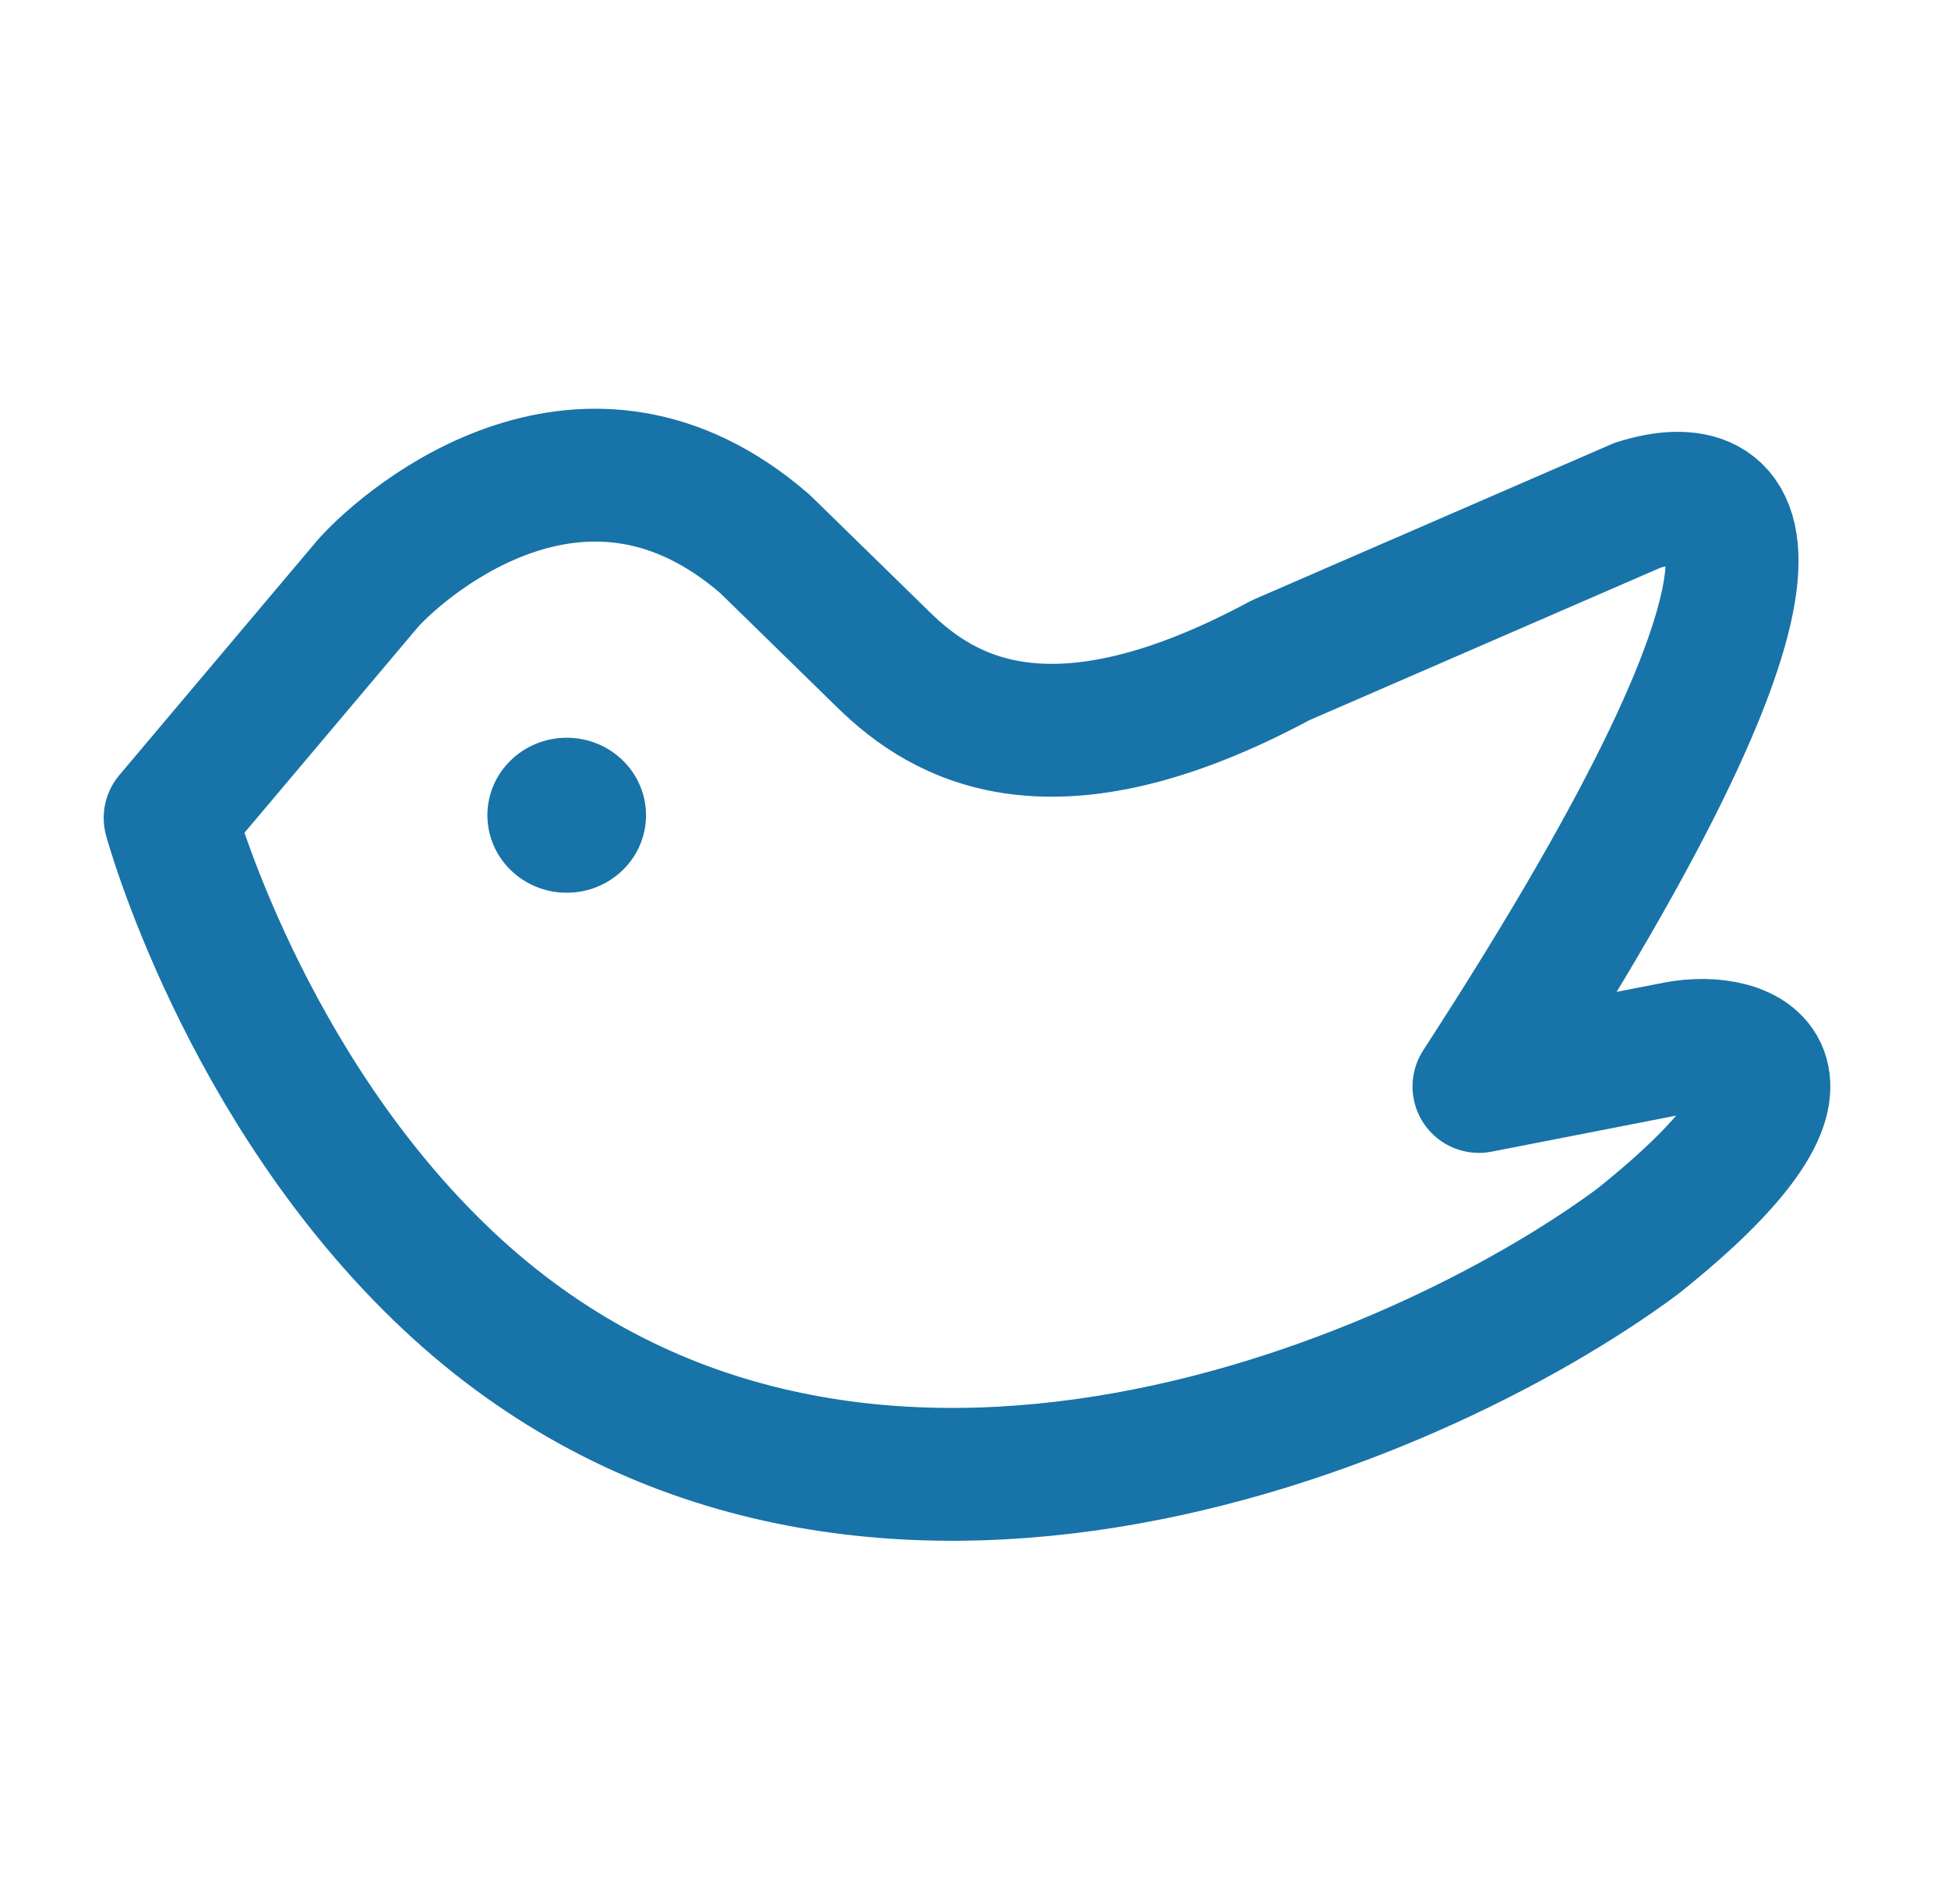 <svg width="44" height="43" viewBox="0 0 44 43" fill="none" xmlns="http://www.w3.org/2000/svg">
<path d="M8.322 13.16L3.842 18.471C3.842 18.471 5.5 24.566 10.113 28.91C18.973 37.251 31.913 31.8 36.988 28.035C41.787 24.211 39.422 23.369 37.884 23.66L33.405 24.535C41.526 12.022 39.295 10.685 36.988 11.41L28.926 14.91C23.758 17.69 21.311 16.223 19.967 14.91L17.28 12.285C13.249 8.785 9.244 12.145 8.322 13.16Z" stroke="#1873A8" stroke-width="3" stroke-linecap="round" stroke-linejoin="round"/>
<path d="M12.801 20.16C13.79 20.16 14.592 19.377 14.592 18.41C14.592 17.444 13.79 16.66 12.801 16.66C11.811 16.66 11.009 17.444 11.009 18.41C11.009 19.377 11.811 20.16 12.801 20.16Z" fill="#1873A8"/>
</svg>
